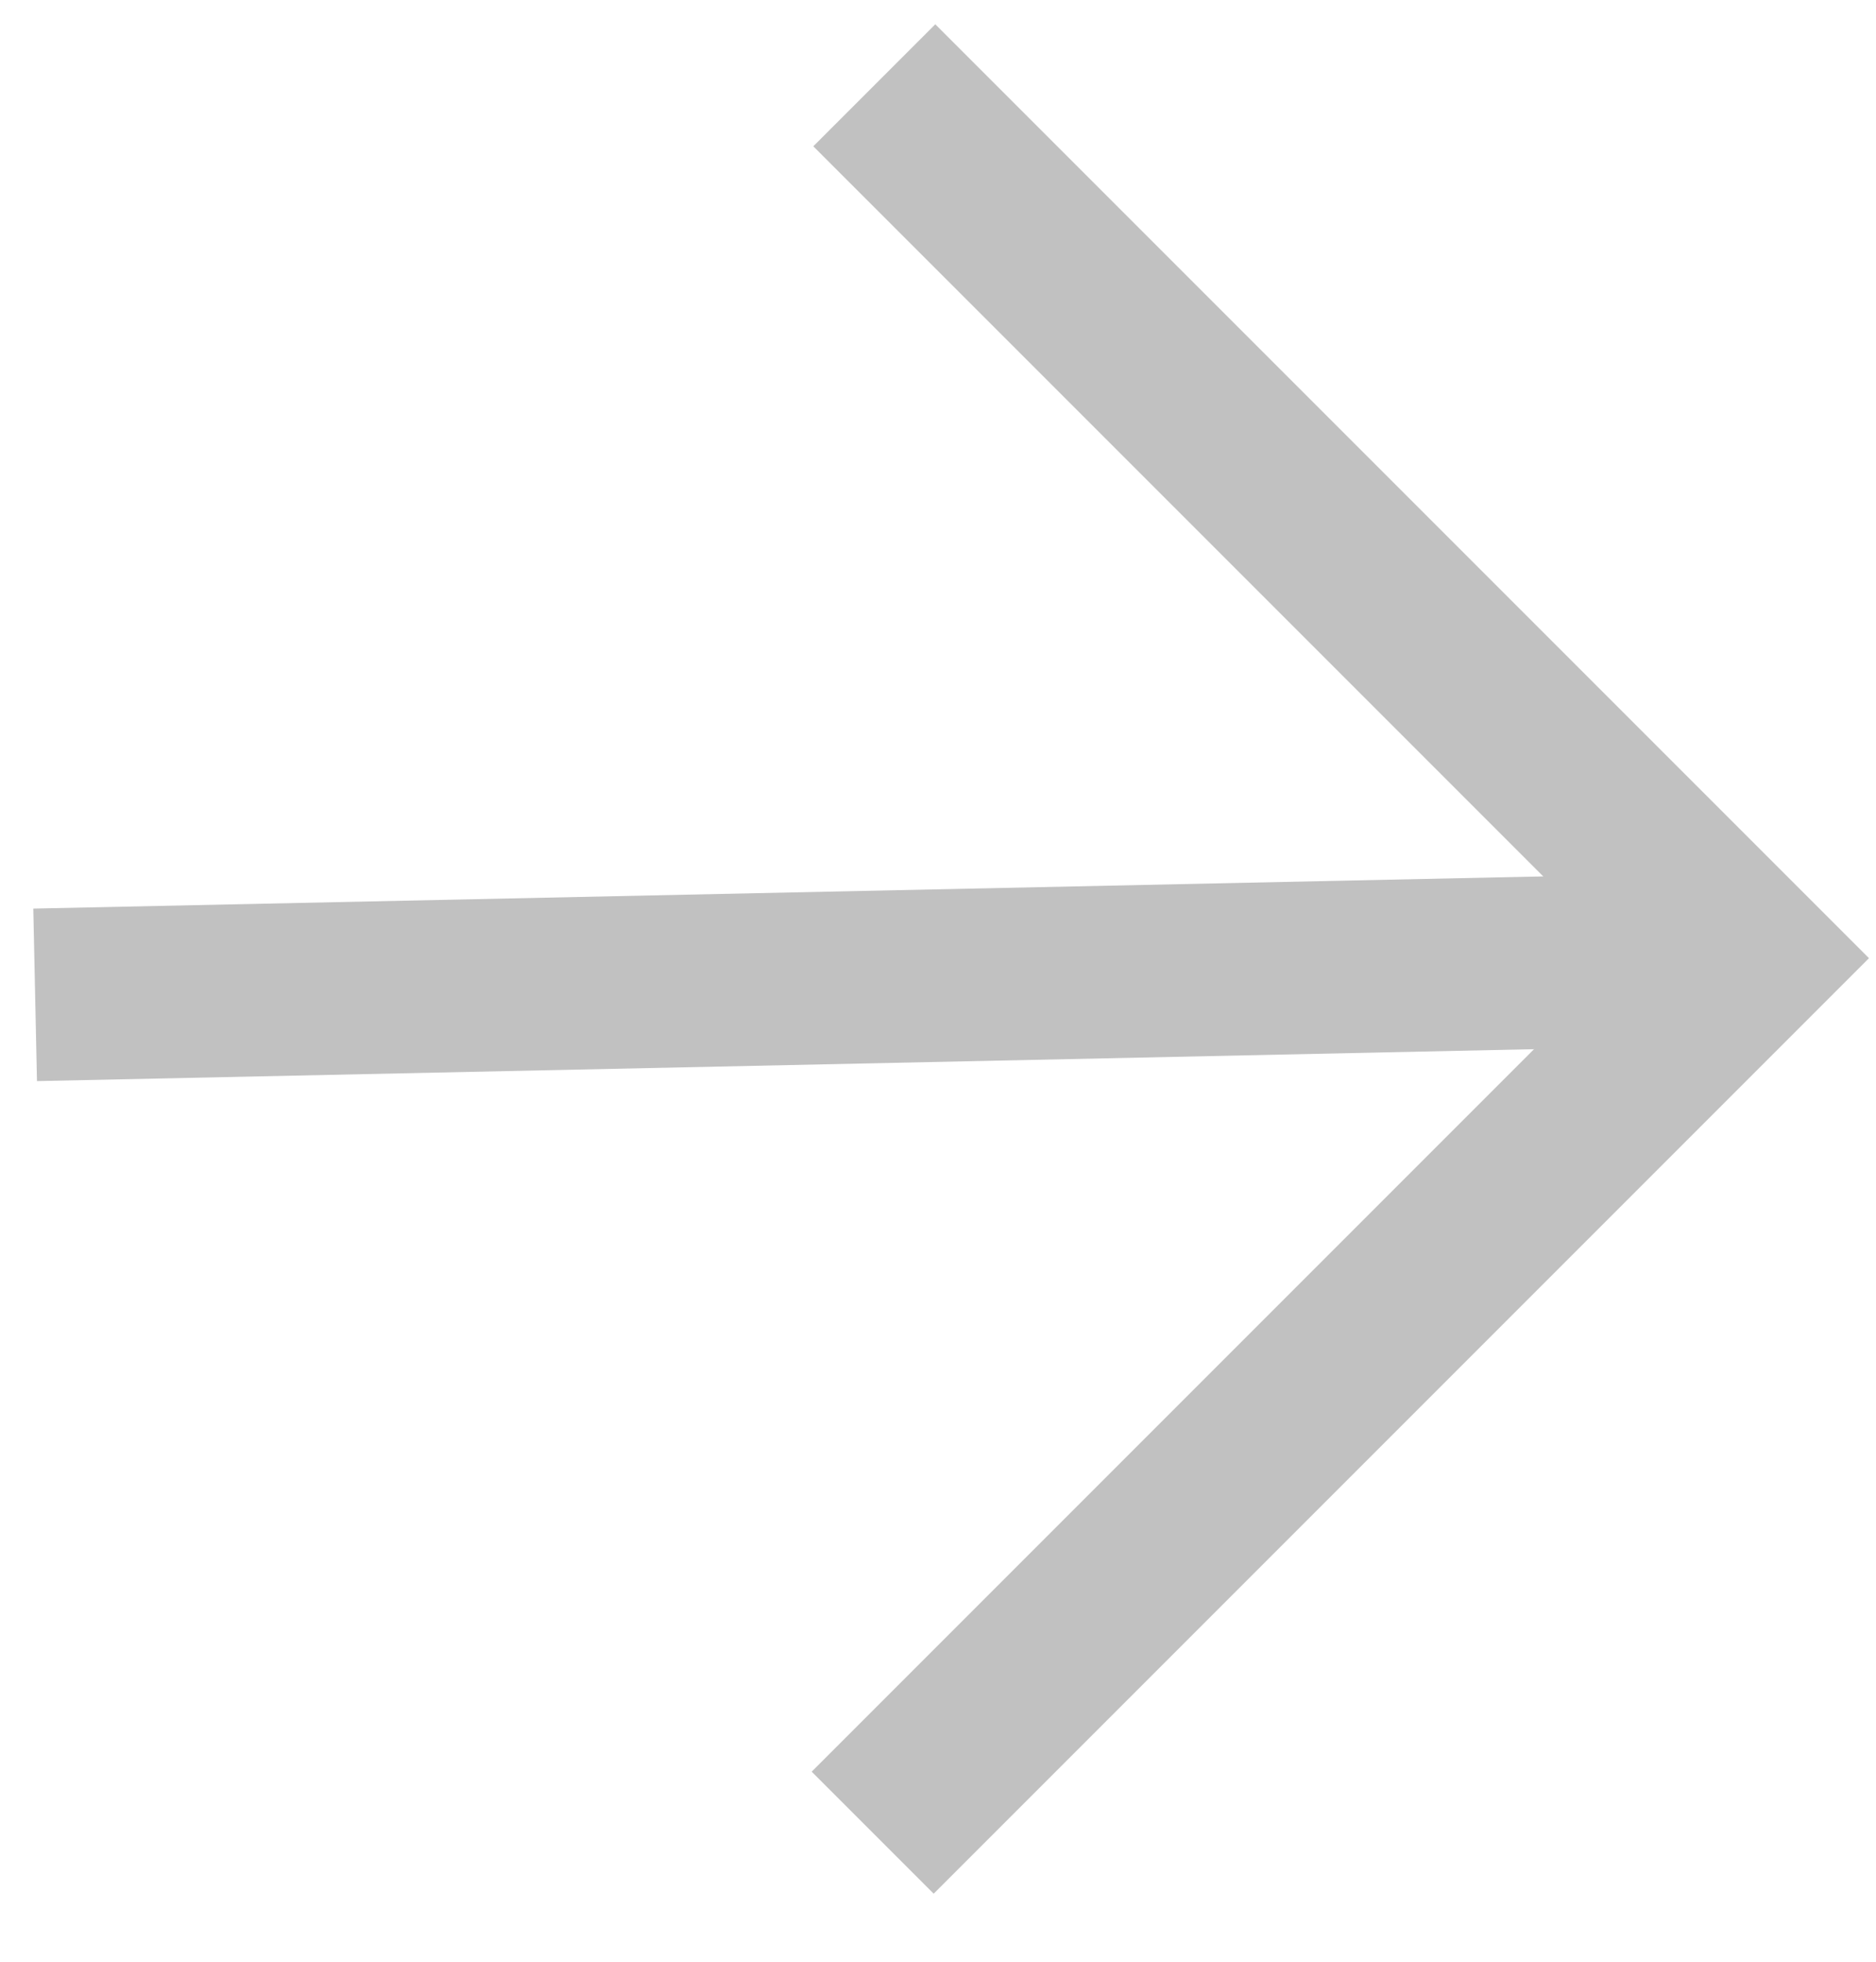 <?xml version="1.0" encoding="UTF-8"?> <svg xmlns="http://www.w3.org/2000/svg" width="22" height="23" viewBox="0 0 22 23" fill="none"> <path d="M10.253 1L20.487 11.234L10.234 21.487" stroke="#C1C1C1" stroke-width="2.023"></path> <path d="M20.489 11.236L0.412 11.664" stroke="#C1C1C1" stroke-width="2.023"></path> </svg> 
